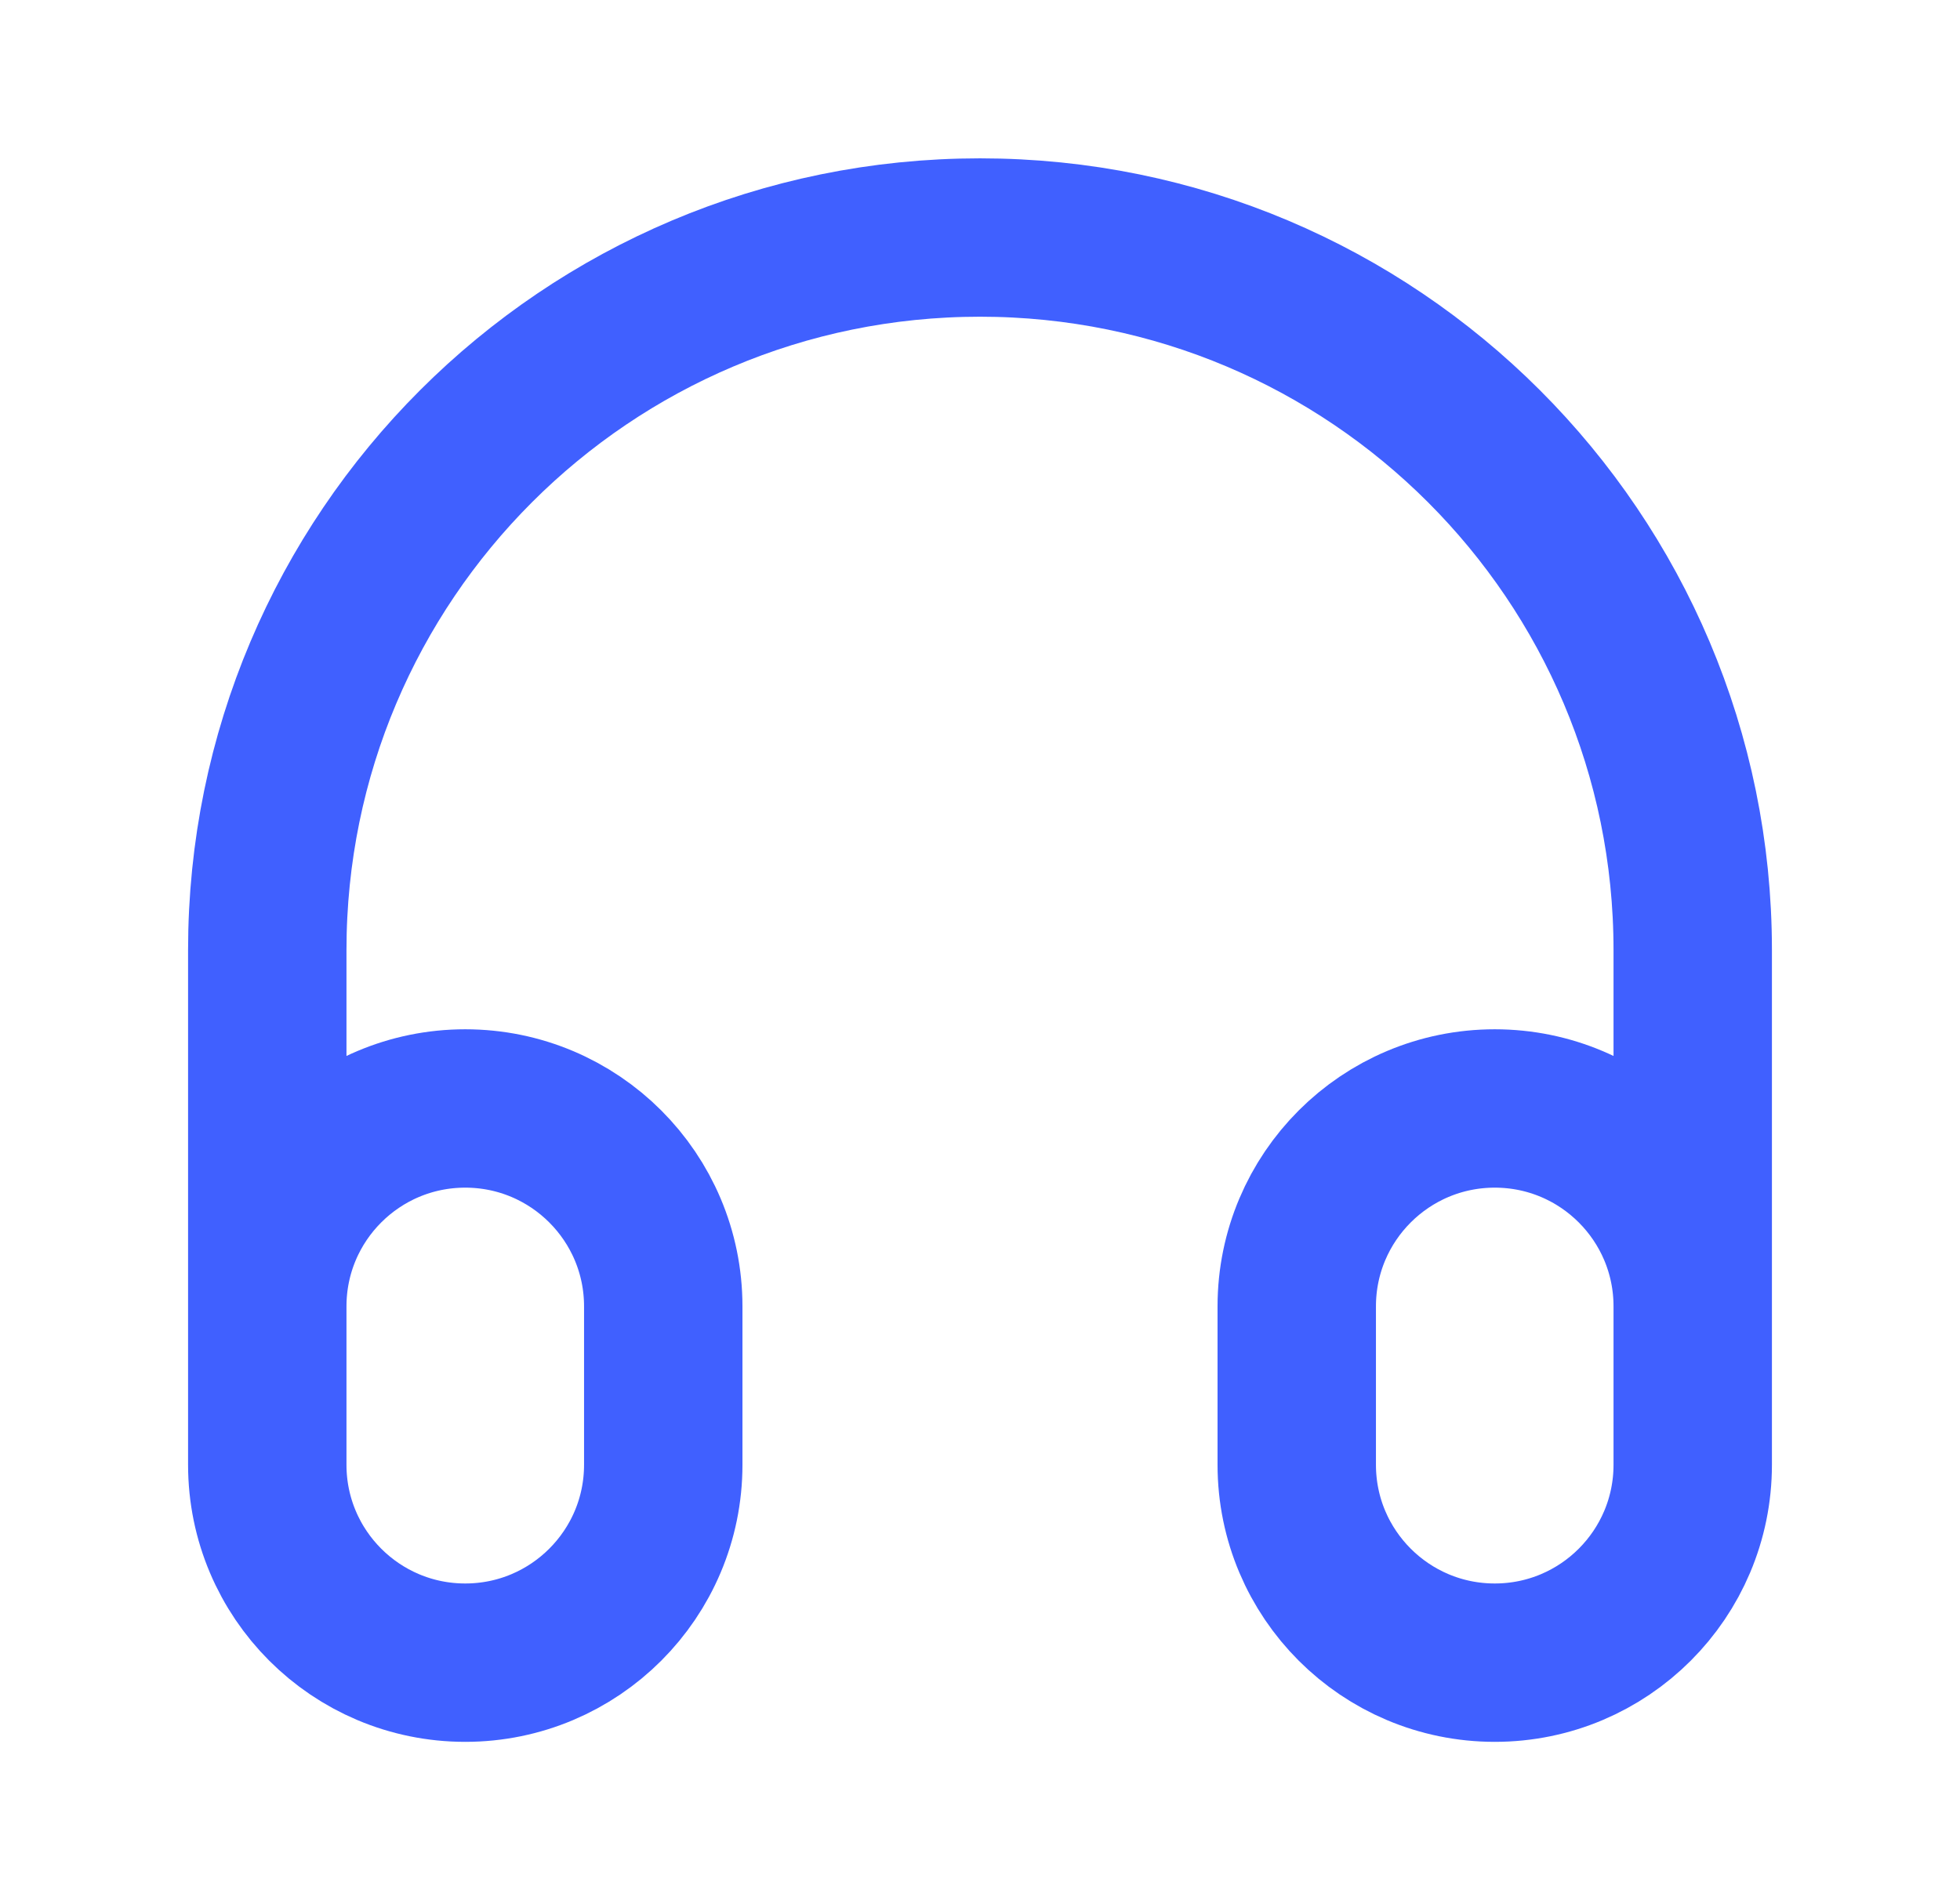 <svg width="33" height="32" viewBox="0 0 33 32" fill="none" xmlns="http://www.w3.org/2000/svg">
<path d="M28.5 24V16C28.5 9.373 23.127 4 16.5 4C9.873 4 4.5 9.373 4.5 16V24M7.833 28C5.992 28 4.5 26.508 4.5 24.667V22C4.5 20.159 5.992 18.667 7.833 18.667C9.674 18.667 11.167 20.159 11.167 22V24.667C11.167 26.508 9.674 28 7.833 28ZM25.167 28C23.326 28 21.833 26.508 21.833 24.667V22C21.833 20.159 23.326 18.667 25.167 18.667C27.008 18.667 28.5 20.159 28.5 22V24.667C28.5 26.508 27.008 28 25.167 28Z" stroke="#4060FF" stroke-width="2.667" stroke-linecap="round" stroke-linejoin="round"/>
</svg>
